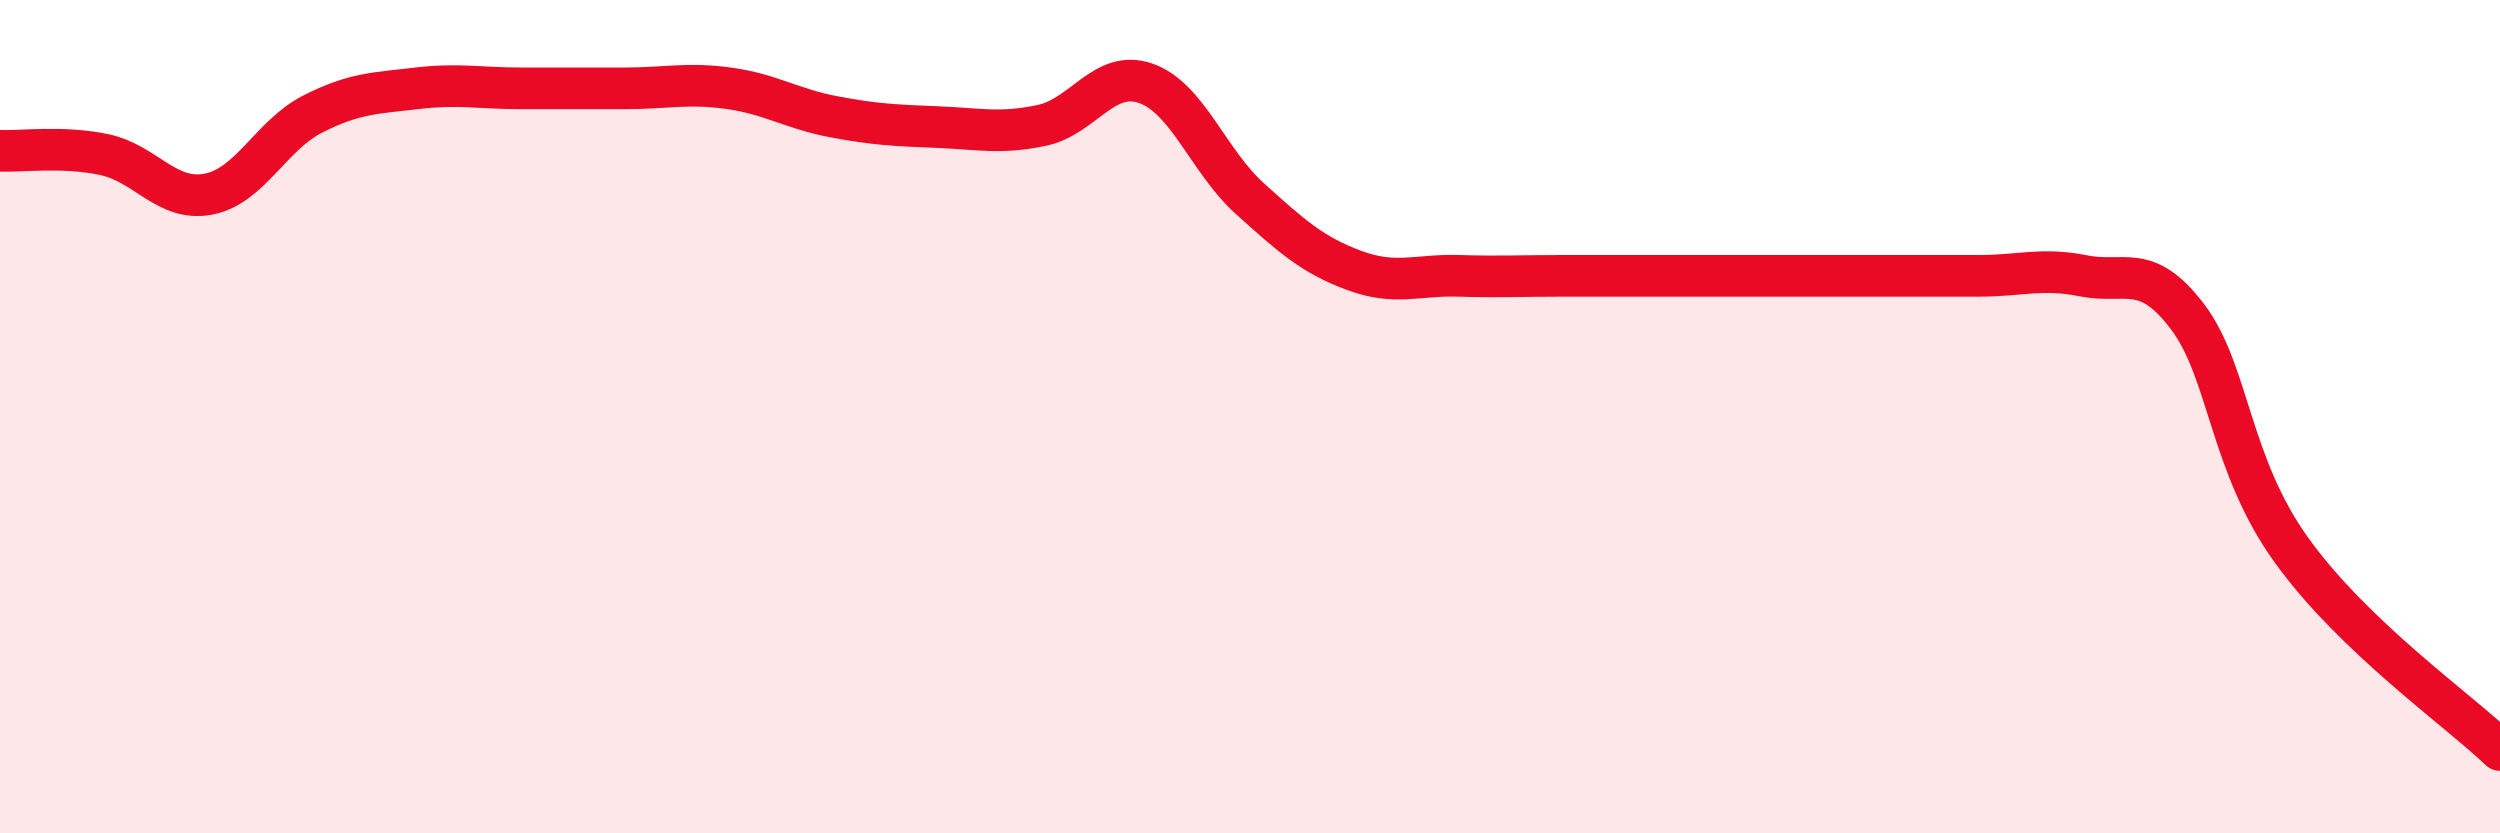
    <svg width="60" height="20" viewBox="0 0 60 20" xmlns="http://www.w3.org/2000/svg">
      <path
        d="M 0,3.62 C 0.5,3.64 1.5,3.5 2.5,3.71 C 3.5,3.92 4,4.85 5,4.66 C 6,4.47 6.5,3.25 7.5,2.74 C 8.5,2.23 9,2.24 10,2.12 C 11,2 11.5,2.12 12.5,2.12 C 13.5,2.12 14,2.12 15,2.12 C 16,2.12 16.5,1.98 17.5,2.12 C 18.5,2.26 19,2.61 20,2.8 C 21,2.99 21.5,3.01 22.5,3.05 C 23.5,3.09 24,3.22 25,3.01 C 26,2.8 26.5,1.65 27.5,2 C 28.5,2.35 29,3.87 30,4.77 C 31,5.67 31.5,6.12 32.5,6.49 C 33.5,6.86 34,6.59 35,6.62 C 36,6.65 36.5,6.62 37.5,6.62 C 38.5,6.62 39,6.62 40,6.62 C 41,6.62 41.5,6.62 42.5,6.62 C 43.5,6.62 44,6.62 45,6.62 C 46,6.62 46.5,6.62 47.5,6.62 C 48.5,6.62 49,6.42 50,6.62 C 51,6.82 51.5,6.28 52.5,7.6 C 53.5,8.92 53.5,11.13 55,13.21 C 56.5,15.29 59,17.04 60,18L60 20L0 20Z"
        fill="#EB0A25"
        opacity="0.1"
        stroke-linecap="round"
        stroke-linejoin="round"
      />
      <path
        d="M 0,3.62 C 0.5,3.64 1.5,3.5 2.5,3.71 C 3.5,3.92 4,4.85 5,4.66 C 6,4.47 6.5,3.25 7.5,2.74 C 8.5,2.23 9,2.24 10,2.12 C 11,2 11.5,2.12 12.5,2.12 C 13.5,2.12 14,2.12 15,2.12 C 16,2.12 16.5,1.98 17.5,2.12 C 18.5,2.26 19,2.61 20,2.8 C 21,2.99 21.5,3.01 22.5,3.05 C 23.5,3.09 24,3.22 25,3.01 C 26,2.8 26.5,1.65 27.5,2 C 28.5,2.35 29,3.87 30,4.77 C 31,5.67 31.5,6.12 32.5,6.49 C 33.5,6.86 34,6.59 35,6.62 C 36,6.65 36.5,6.62 37.5,6.62 C 38.5,6.62 39,6.62 40,6.62 C 41,6.62 41.5,6.62 42.5,6.62 C 43.5,6.62 44,6.62 45,6.62 C 46,6.62 46.5,6.62 47.5,6.62 C 48.5,6.62 49,6.42 50,6.62 C 51,6.82 51.5,6.28 52.5,7.6 C 53.5,8.92 53.5,11.13 55,13.21 C 56.5,15.29 59,17.04 60,18"
        stroke="#EB0A25"
        stroke-width="1"
        fill="none"
        stroke-linecap="round"
        stroke-linejoin="round"
      />
    </svg>
  